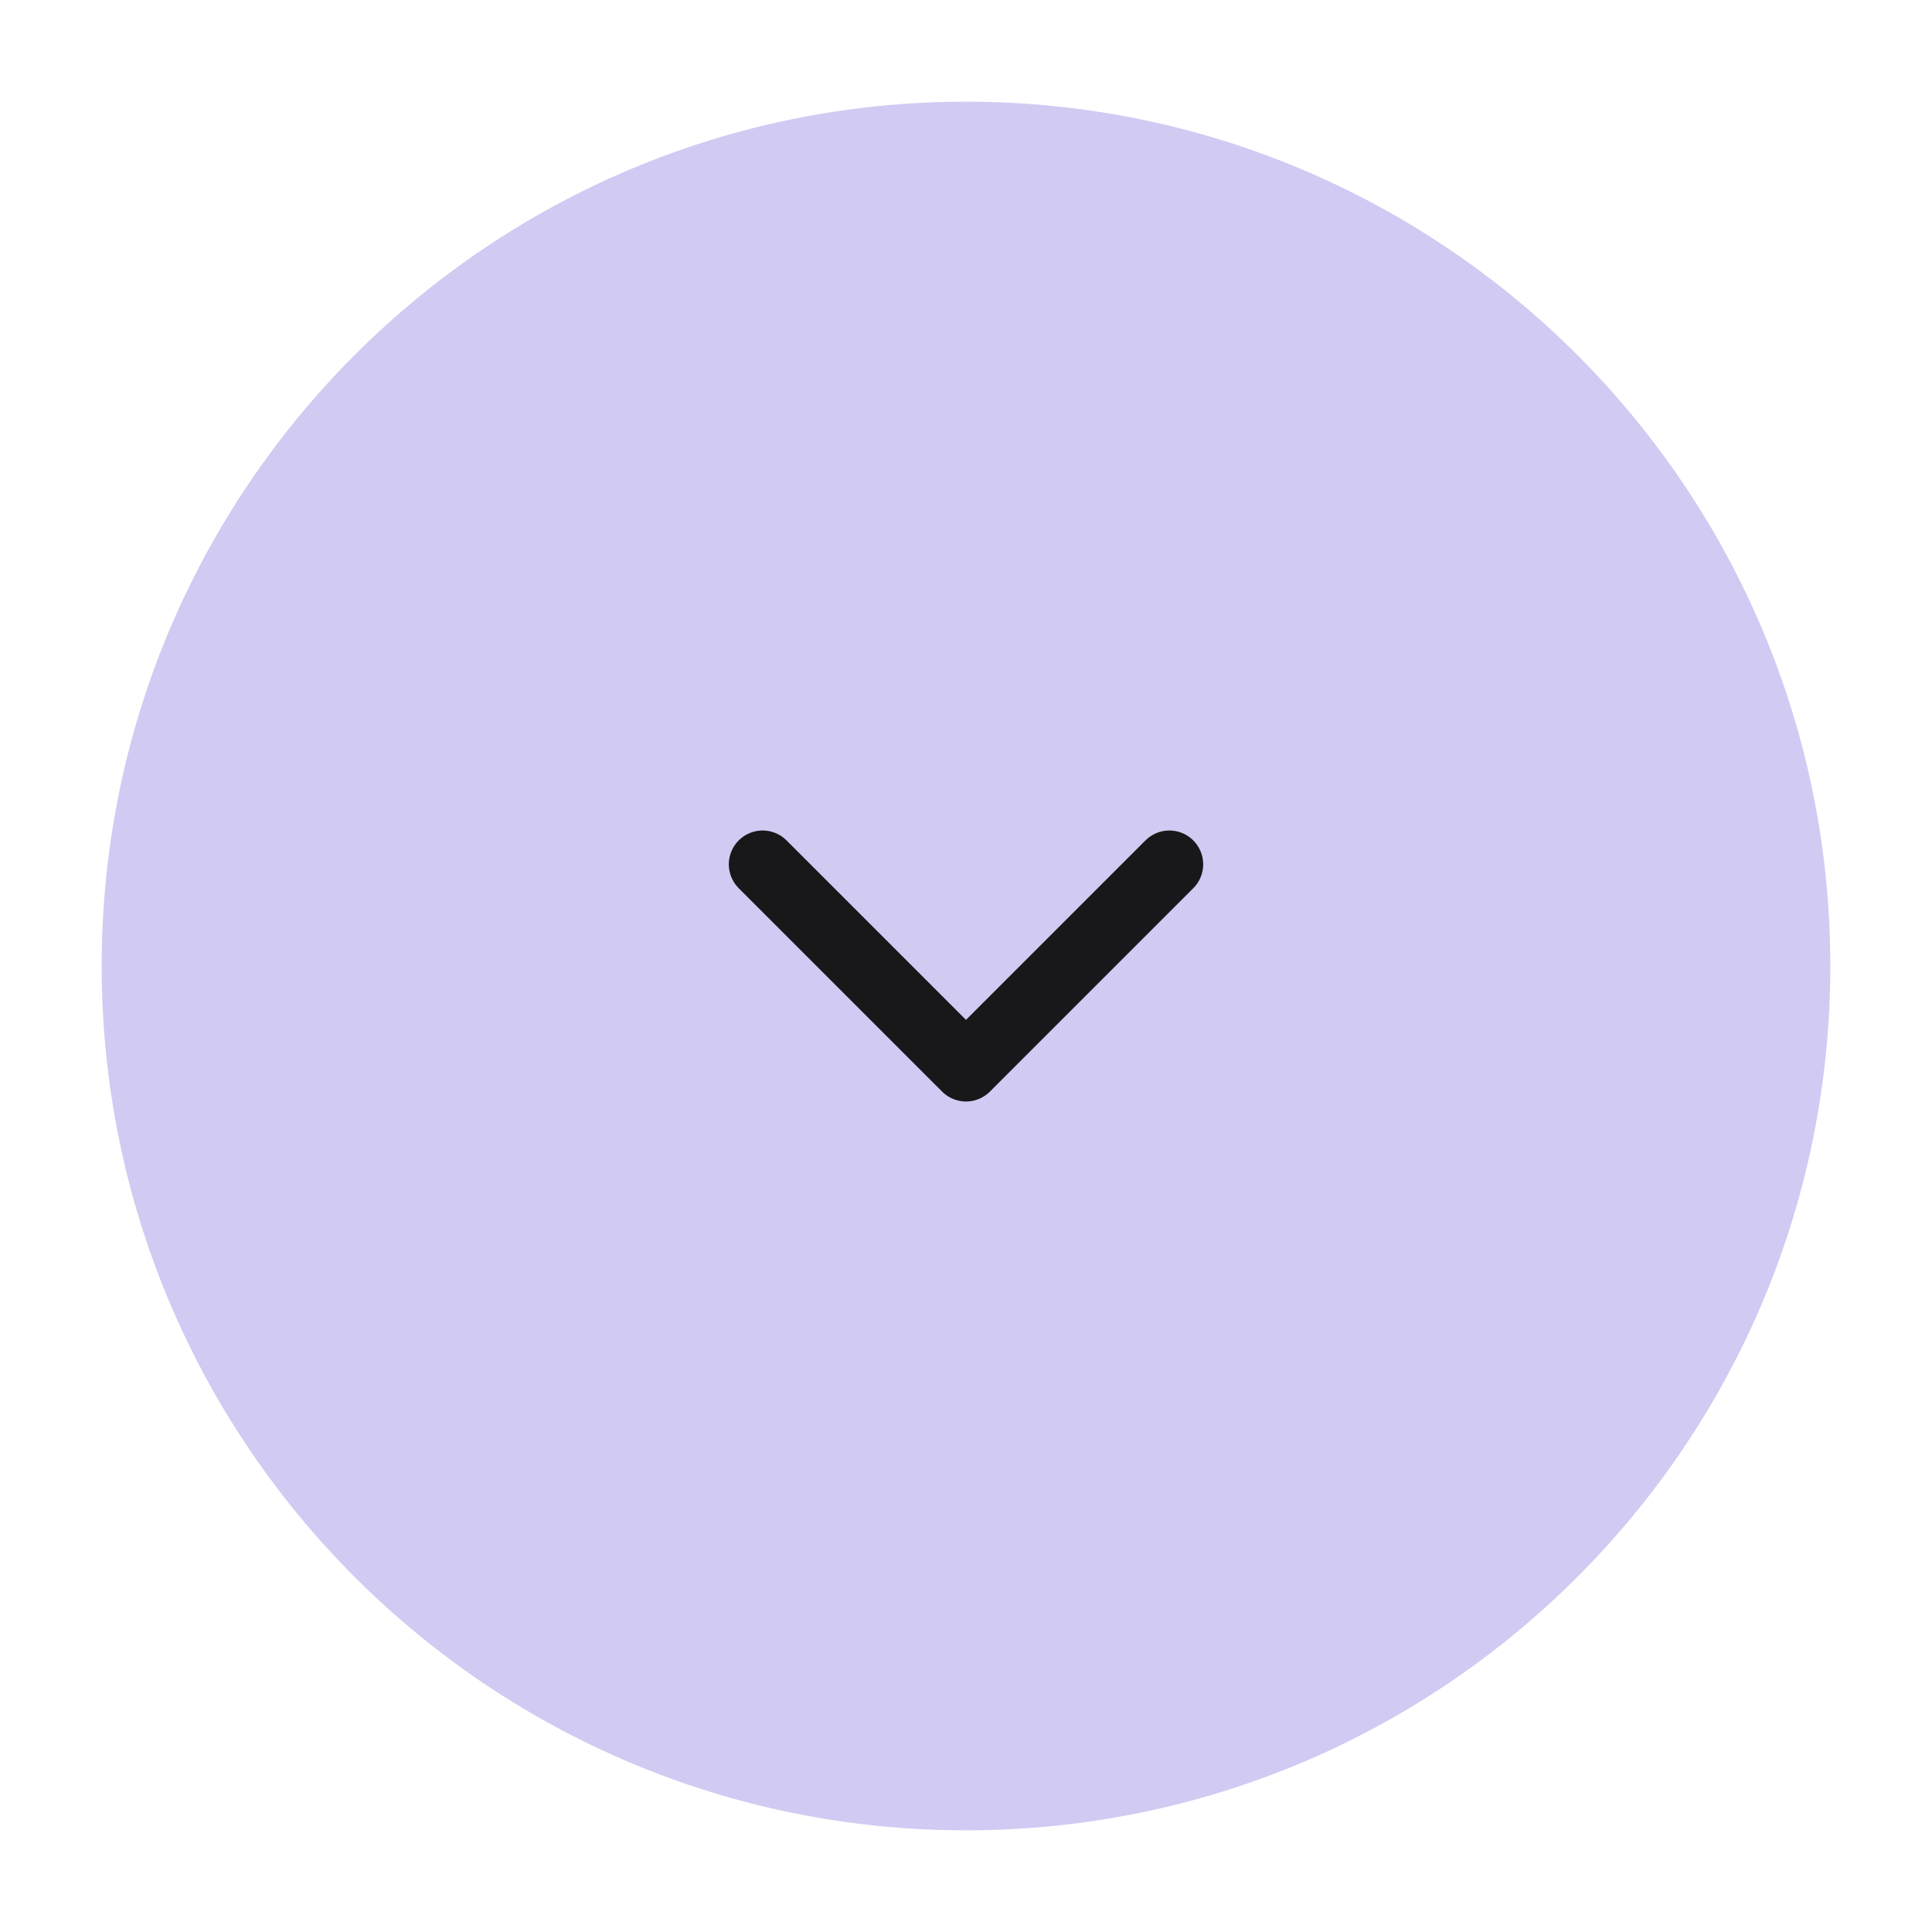 <svg width="38" height="38" viewBox="0 0 38 38" fill="none" xmlns="http://www.w3.org/2000/svg">
<g filter="url(#filter0_d_2_1607)">
<path d="M19 35C9.611 35 2 27.389 2 18V18C2 8.611 9.611 1 19 1V1C28.389 1 36 8.611 36 18V18C36 27.389 28.389 35 19 35V35Z" fill="#C1B8ED" fill-opacity="0.75"/>
<path d="M23 16L19 20L15 16" stroke="#18181B" stroke-width="1.33" stroke-linecap="round" stroke-linejoin="round"/>
</g>
<defs>
<filter id="filter0_d_2_1607" x="0" y="0" width="38" height="38" filterUnits="userSpaceOnUse" color-interpolation-filters="sRGB">
<feFlood flood-opacity="0" result="BackgroundImageFix"/>
<feColorMatrix in="SourceAlpha" type="matrix" values="0 0 0 0 0 0 0 0 0 0 0 0 0 0 0 0 0 0 127 0" result="hardAlpha"/>
<feOffset dy="1"/>
<feGaussianBlur stdDeviation="1"/>
<feColorMatrix type="matrix" values="0 0 0 0 0.063 0 0 0 0 0.094 0 0 0 0 0.157 0 0 0 0.05 0"/>
<feBlend mode="normal" in2="BackgroundImageFix" result="effect1_dropShadow_2_1607"/>
<feBlend mode="normal" in="SourceGraphic" in2="effect1_dropShadow_2_1607" result="shape"/>
</filter>
</defs>
</svg>
